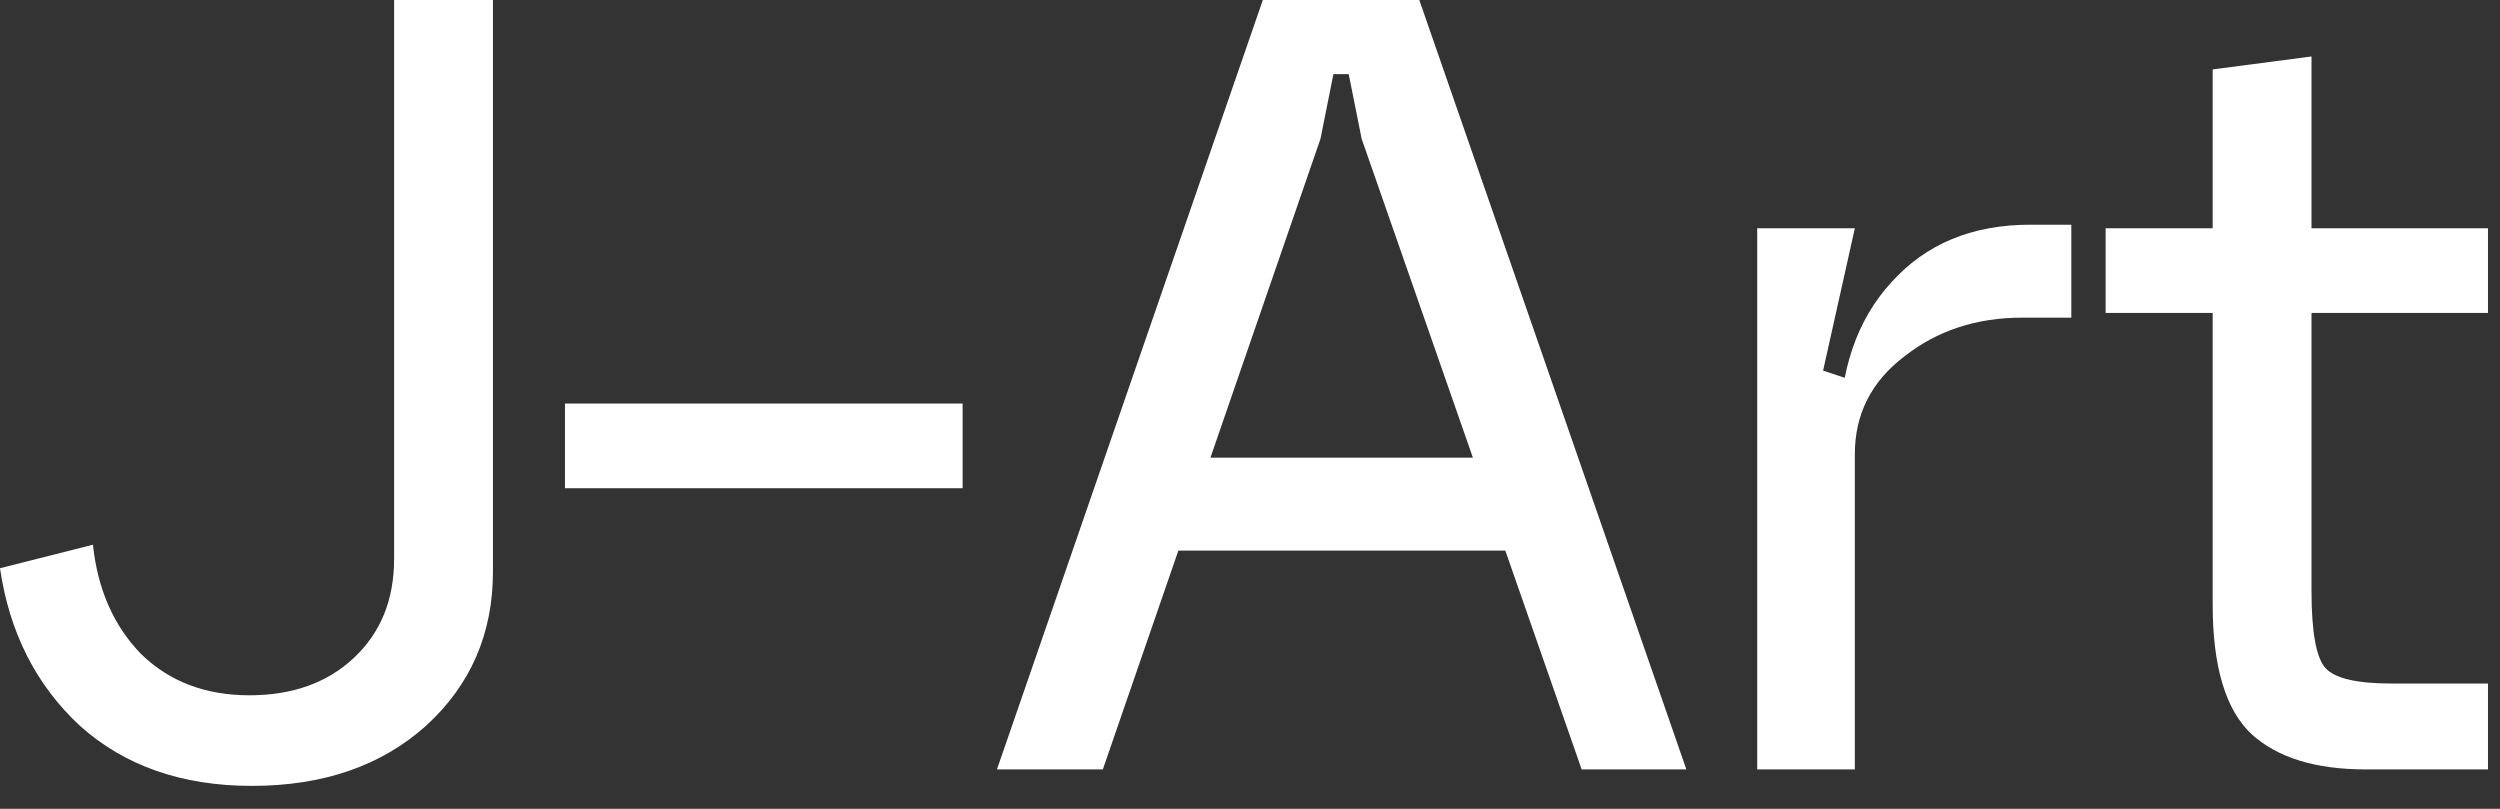 <?xml version="1.0" encoding="UTF-8"?> <svg xmlns="http://www.w3.org/2000/svg" width="68" height="22" viewBox="0 0 68 22" fill="none"><rect x="0" y="0" width="68" height="22" fill="#333333" stroke="none"/> <path d="M13.408 0H10.72V15.2C10.72 16.309 10.357 17.205 9.632 17.888C8.907 18.571 7.957 18.912 6.784 18.912C5.589 18.912 4.608 18.539 3.84 17.792C3.093 17.024 2.656 16.032 2.528 14.816L0 15.456C0.256 17.205 0.981 18.635 2.176 19.744C3.392 20.832 4.949 21.376 6.848 21.376C8.789 21.376 10.368 20.832 11.584 19.744C12.8 18.635 13.408 17.237 13.408 15.552V0Z" fill="white"></path> <path d="M15.367 10.976H26.183V13.28H15.367V10.976Z" fill="white"></path> <path d="M31.565 12.448H41.517V14.976H31.565V12.448ZM35.917 3.776L29.997 20.928H27.117L34.349 0H38.605L45.869 20.928H43.021L37.037 3.776L36.685 2.016H36.269L35.917 3.776Z" fill="white"></path> <path d="M47.796 6.208H50.452L49.588 10.08L50.452 10.368V20.928H47.796V6.208ZM54.996 8.64C53.759 8.64 52.692 8.992 51.796 9.696C50.9 10.379 50.452 11.264 50.452 12.352L50.036 11.808C50.036 10.08 50.506 8.704 51.444 7.68C52.383 6.635 53.642 6.112 55.22 6.112H56.34V8.64H54.996Z" fill="white"></path> <path d="M62.873 8.512V16.064C62.873 17.195 63.001 17.899 63.257 18.176C63.513 18.453 64.11 18.592 65.049 18.592H67.673V20.928H64.345C62.98 20.928 61.945 20.608 61.241 19.968C60.537 19.307 60.185 18.133 60.185 16.448V8.512H57.273V6.208H60.185V1.888L62.873 1.536V6.208H67.673V8.512H62.873Z" fill="white"></path> </svg> 